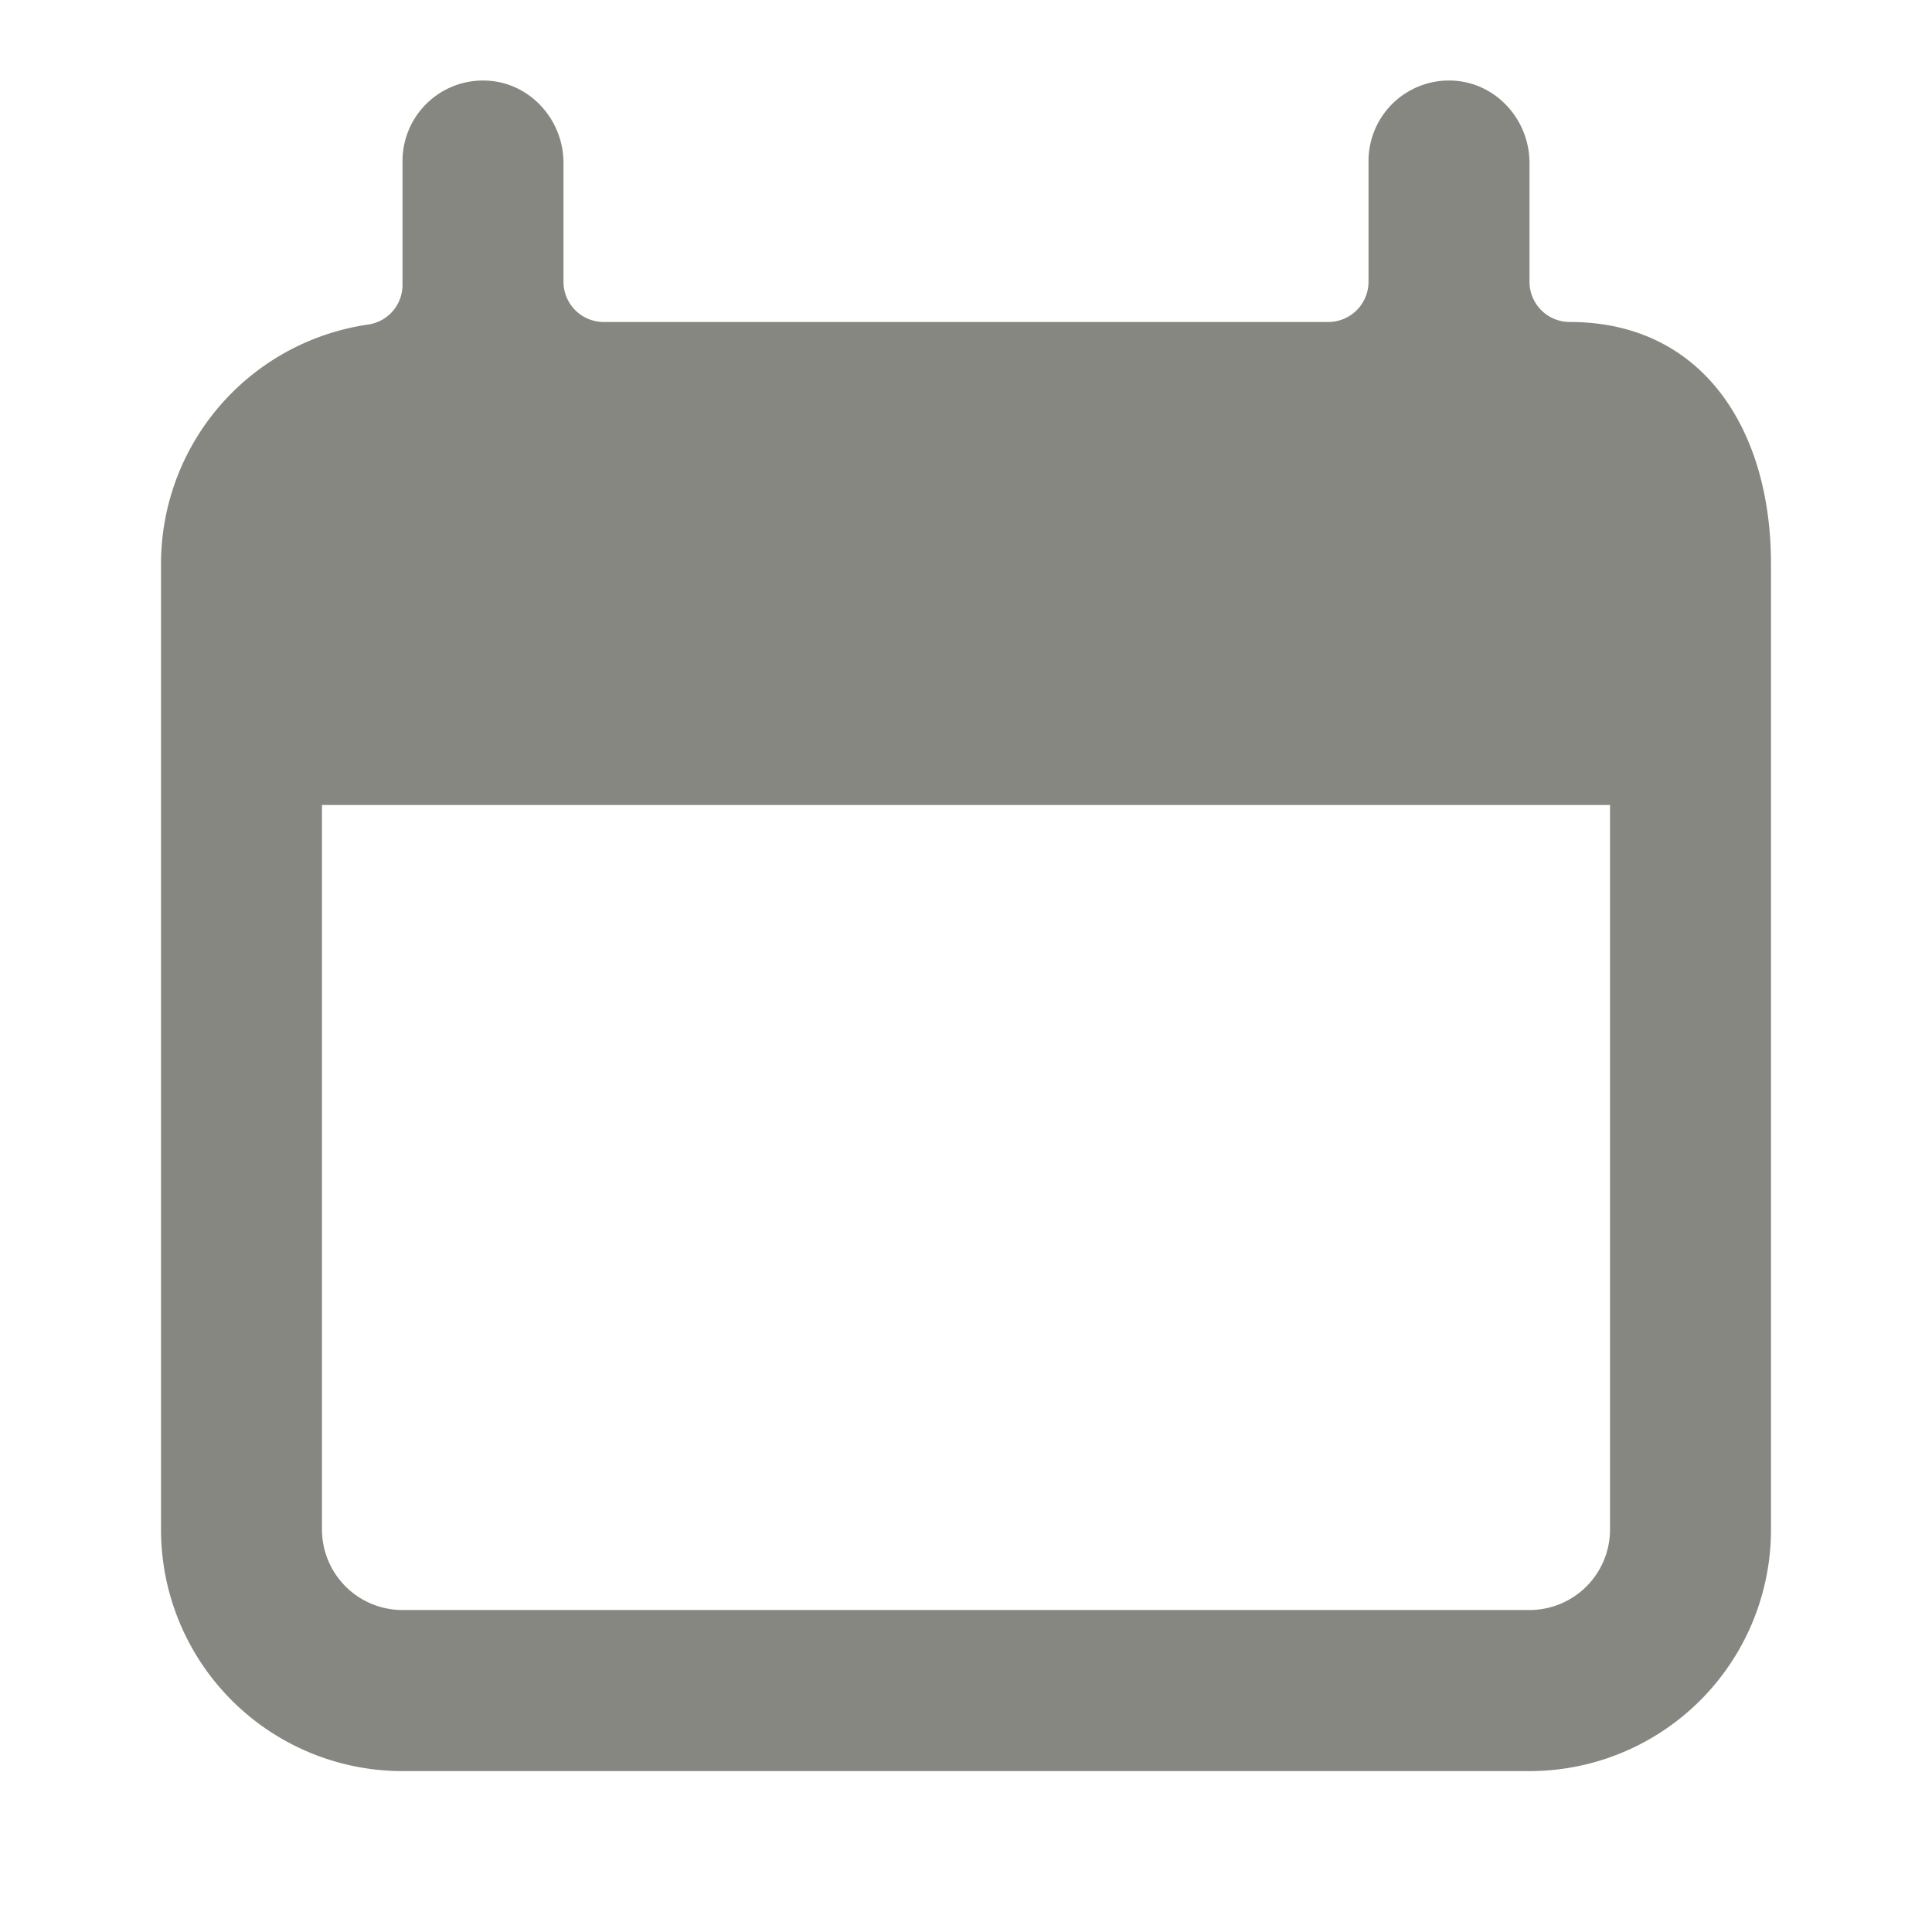 <svg id="Shapes" xmlns="http://www.w3.org/2000/svg" viewBox="0 0 512 512"><defs><style>.cls-1{fill:#878782;}</style></defs><path id="Zeit" class="cls-1" d="M416,85.33h0a10.67,10.67,0,0,1-10.67-10.66V43.18c0-11.57-9-21.42-20.55-21.83a21.33,21.33,0,0,0-22.11,21.32v32A10.67,10.67,0,0,1,352,85.33H160a10.67,10.67,0,0,1-10.67-10.66V43.18c0-11.57-9-21.42-20.55-21.83a21.33,21.33,0,0,0-22.11,21.32V75.43A10.61,10.61,0,0,1,97.61,86a64.09,64.09,0,0,0-54.94,63.36v256a64,64,0,0,0,64,64H405.33a64,64,0,0,0,64-64v-256C469.33,114,451.35,85.33,416,85.33Zm10.67,320a21.34,21.34,0,0,1-21.34,21.34H106.67a21.33,21.33,0,0,1-21.34-21.34v-192H426.67Z"/></svg>